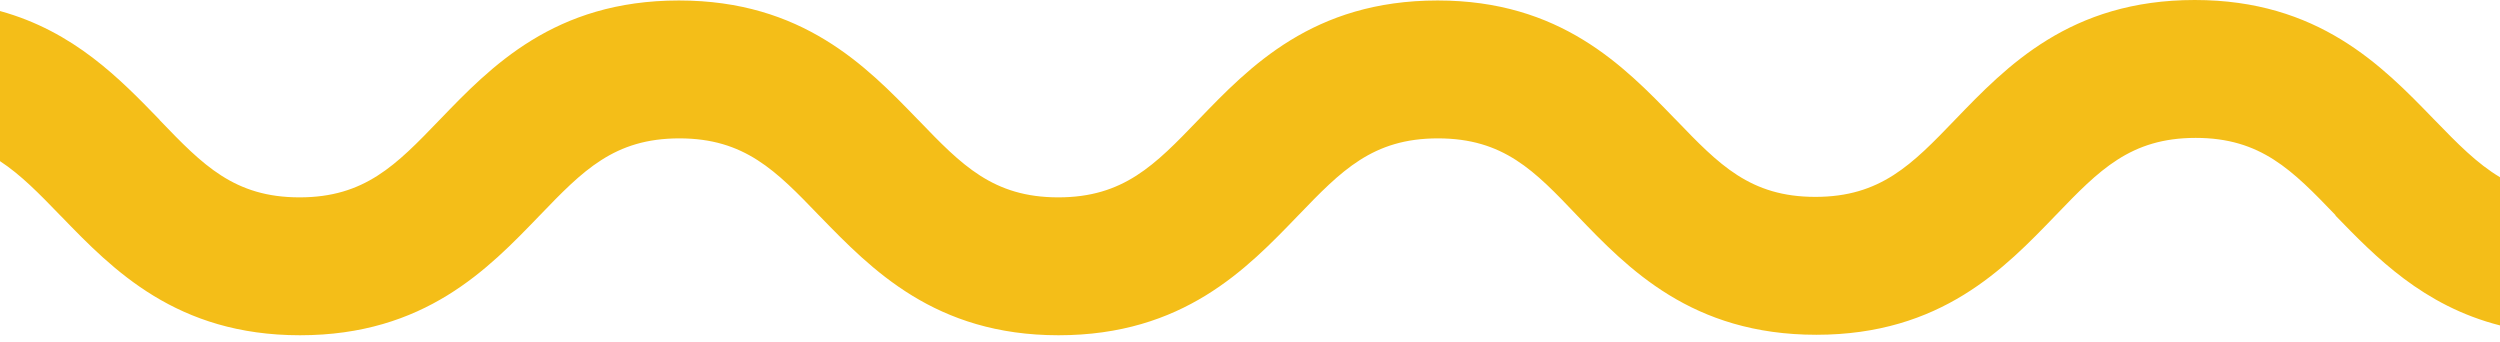 <svg xmlns="http://www.w3.org/2000/svg" xmlns:xlink="http://www.w3.org/1999/xlink" id="Layer_1" x="0px" y="0px" viewBox="0 0 104.25 14.25" xml:space="preserve"><g>	<path fill="none" d="M6.64,4.98l0.04,0.04c1.79,1.86,3.1,3.21,5.82,3.21c2.72,0,4.03-1.35,5.82-3.21L18.34,5  c2.12-2.21,4.78-4.98,9.98-4.98c5.15,0,7.81,2.74,9.93,4.93l0.07,0.07c1.79,1.86,3.1,3.21,5.82,3.21s4.03-1.35,5.82-3.21L49.98,5  c2.12-2.21,4.78-4.98,9.98-4.98c5.11,0,7.74,2.72,9.87,4.91L69.89,5c1.79,1.86,3.1,3.21,5.82,3.21S79.73,6.86,81.52,5  c2.15-2.23,4.8-5,10-5H0v0.46C3.09,1.31,5.01,3.3,6.64,4.98z"></path>	<path fill="none" d="M101.48,4.96L101.52,5c0.95,0.99,1.77,1.82,2.73,2.39V0H91.52C96.67,0,99.33,2.74,101.48,4.96z"></path>	<path fill="none" d="M97.4,9l-0.04-0.04c-1.79-1.86-3.1-3.21-5.82-3.21s-4.03,1.35-5.82,3.21L85.7,8.98  c-2.12,2.21-4.78,4.98-9.98,4.98s-7.85-2.77-9.98-4.98c-1.77-1.86-3.05-3.21-5.8-3.21c-2.72,0-4.03,1.35-5.82,3.21L54.11,9  c-2.12,2.21-4.78,4.98-9.98,4.98c-5.15,0-7.81-2.74-9.95-4.96l-0.04-0.04c-1.79-1.86-3.1-3.21-5.82-3.21  c-2.72,0-4.03,1.35-5.82,3.21L22.48,9c-2.12,2.21-4.78,4.98-9.98,4.98c-5.15,0-7.81-2.74-9.93-4.93L2.51,8.98  C1.63,8.07,0.87,7.29,0,6.72v7.53h104.25v-0.67C101.05,12.75,99.07,10.72,97.4,9z"></path>	<path fill="#F4BE18" d="M2.51,8.98l0.07,0.07c2.12,2.19,4.78,4.93,9.93,4.93c5.2,0,7.85-2.77,9.98-4.98l0.02-0.02  c1.79-1.86,3.1-3.21,5.82-3.21c2.72,0,4.03,1.35,5.82,3.21l0.04,0.04c2.15,2.21,4.8,4.96,9.95,4.96c5.2,0,7.85-2.77,9.98-4.98  l0.02-0.02c1.79-1.86,3.1-3.21,5.82-3.21c2.74,0,4.03,1.35,5.8,3.21c2.12,2.21,4.78,4.98,9.98,4.98s7.85-2.77,9.98-4.98l0.02-0.02  c1.79-1.86,3.1-3.21,5.82-3.21s4.03,1.35,5.82,3.21L97.4,9c1.67,1.72,3.64,3.75,6.85,4.57V7.39c-0.96-0.57-1.78-1.41-2.73-2.39  l-0.04-0.04C99.33,2.74,96.67,0,91.52,0c-5.2,0-7.85,2.77-10,5c-1.79,1.86-3.1,3.21-5.82,3.21S71.68,6.86,69.89,5l-0.07-0.07  c-2.12-2.19-4.76-4.91-9.87-4.91c-5.2,0-7.85,2.77-9.98,4.98l-0.02,0.02c-1.79,1.86-3.1,3.21-5.82,3.21s-4.03-1.35-5.82-3.21  l-0.07-0.07c-2.12-2.19-4.78-4.93-9.93-4.93c-5.2,0-7.85,2.77-9.98,4.98l-0.02,0.02c-1.79,1.86-3.1,3.21-5.82,3.21  c-2.72,0-4.03-1.35-5.82-3.21L6.64,4.98C5.01,3.3,3.09,1.31,0,0.46v6.26C0.87,7.29,1.63,8.07,2.51,8.98z"></path></g></svg>